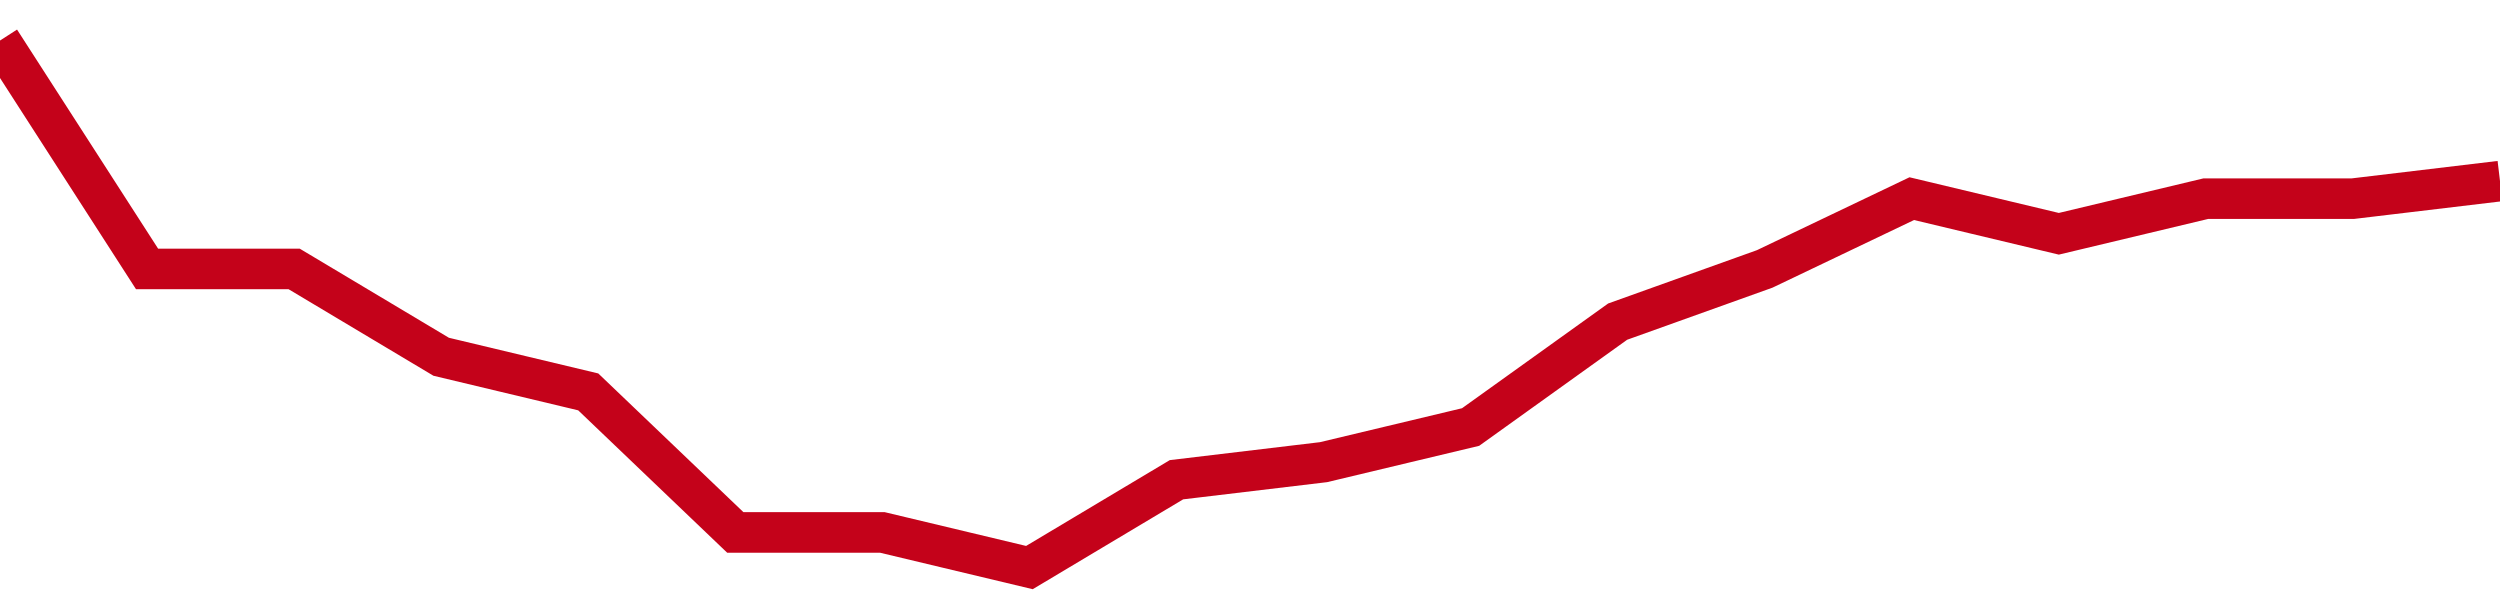 <!-- Generated with https://github.com/jxxe/sparkline/ --><svg viewBox="0 0 185 45" class="sparkline" xmlns="http://www.w3.org/2000/svg"><path class="sparkline--fill" d="M 0 3 L 0 3 L 10.882 19.9 L 21.765 19.9 L 32.647 26.4 L 43.529 29 L 54.412 39.4 L 65.294 39.4 L 76.176 42 L 87.059 35.5 L 97.941 34.2 L 108.824 31.6 L 119.706 23.8 L 130.588 19.9 L 141.471 14.7 L 152.353 17.3 L 163.235 14.7 L 174.118 14.7 L 185 13.4 V 45 L 0 45 Z" stroke="none" fill="none" ></path><path class="sparkline--line" d="M 0 3 L 0 3 L 10.882 19.9 L 21.765 19.9 L 32.647 26.4 L 43.529 29 L 54.412 39.4 L 65.294 39.4 L 76.176 42 L 87.059 35.5 L 97.941 34.2 L 108.824 31.6 L 119.706 23.8 L 130.588 19.9 L 141.471 14.7 L 152.353 17.3 L 163.235 14.7 L 174.118 14.7 L 185 13.4" fill="none" stroke-width="3" stroke="#C4021A" ></path></svg>